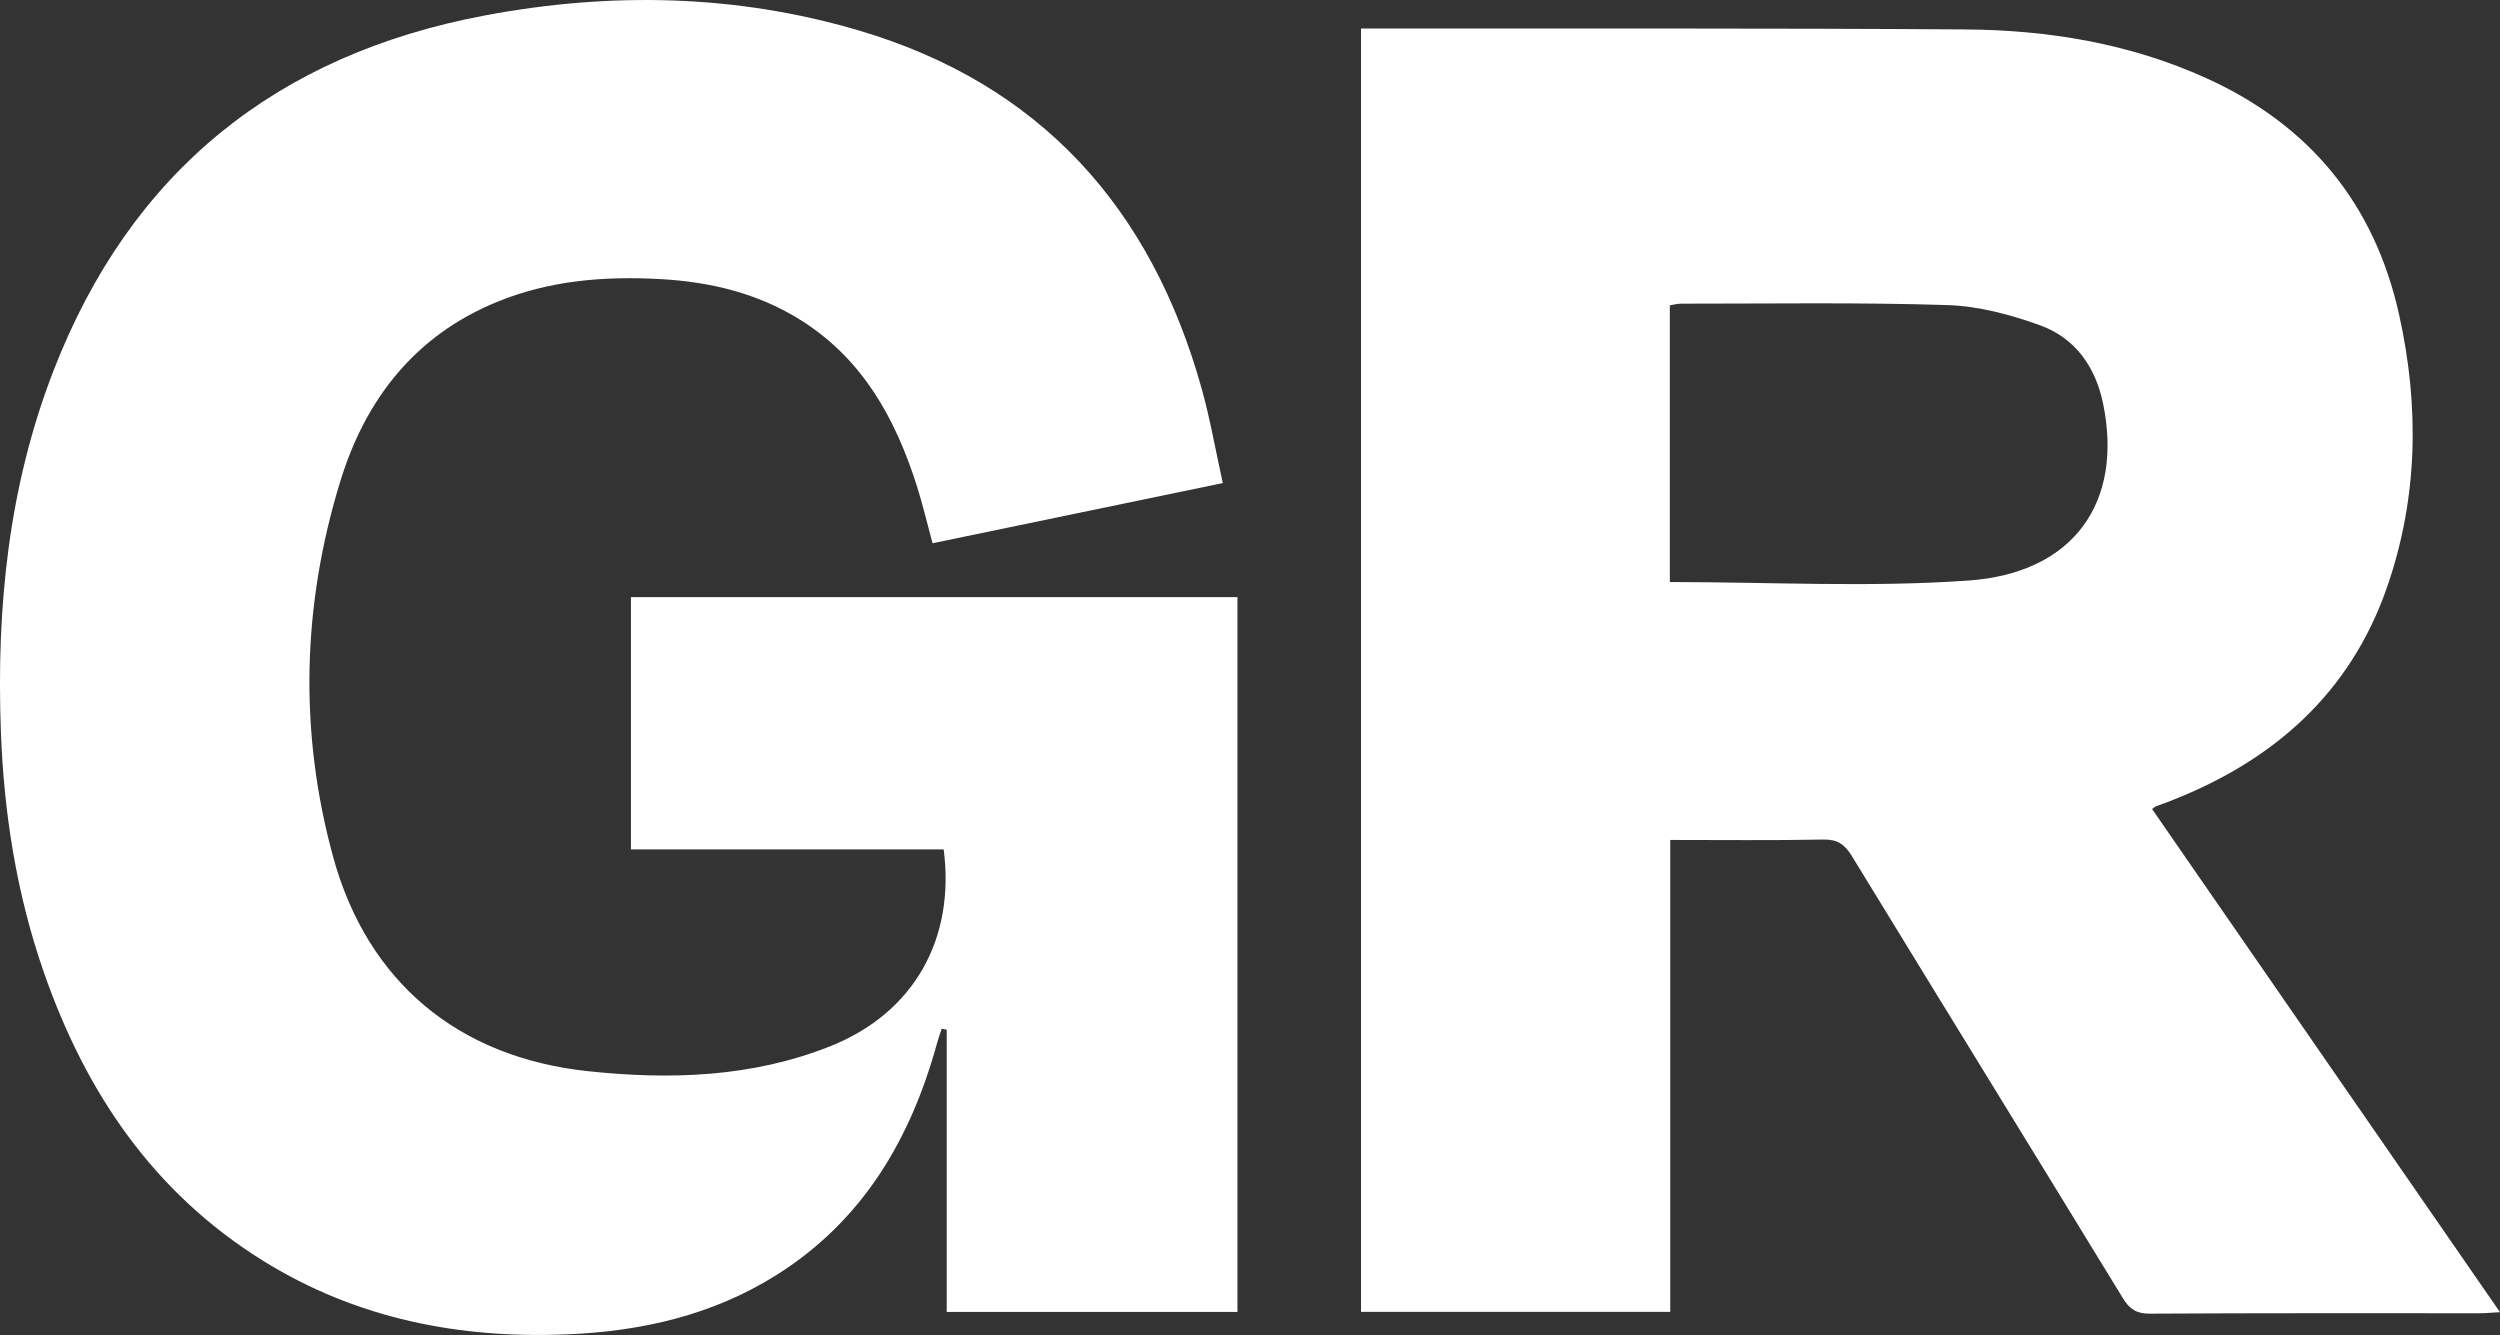<?xml version="1.0" encoding="UTF-8"?>
<svg id="Layer_2" data-name="Layer 2" xmlns="http://www.w3.org/2000/svg" viewBox="0 0 427.11 228.08">
  <rect x="0" y="0" width="427.11" height="228.08" fill="#333333" stroke="none"/>
  <defs>
    <style>
      .cls-1 {
        fill: #fff;
        stroke-width: 0px;
      }
    </style>
  </defs>
  <g id="Layer_1-2" data-name="Layer 1">
    <path class="cls-1" d="M208.9,82.53c-16.87,3.5-33.13,6.87-49.58,10.28-.94-3.46-1.71-6.76-2.74-9.98-3.63-11.34-9.16-21.39-19.57-28.01-7.38-4.69-15.56-6.66-24.19-7.14-9.58-.53-18.98.23-27.94,3.91-13.95,5.73-22.4,16.56-26.71,30.53-6.54,21.22-7.13,42.8-1.26,64.26,5.86,21.41,21.4,34.26,43.49,36.62,14.04,1.5,27.97,1.07,41.33-4.21,14.43-5.7,21.48-18.39,19.49-33.68h-53.43v-43.09h103.62v122.12h-49.67v-48.22c-.28-.06-.56-.12-.85-.18-.27.81-.57,1.62-.79,2.44-4.53,16.49-12.73,30.44-27.58,39.73-10.82,6.77-22.85,9.51-35.43,10.05-18.59.8-36.22-2.65-52.22-12.61-18.71-11.65-30.27-28.79-37.38-49.24C2.85,152.8.67,139.01.15,124.96c-.78-21.11,1.3-41.83,9.01-61.68C22.33,29.34,47.22,9.35,82.78,2.65c21.44-4.04,42.91-3.66,63.93,2.55,31.11,9.19,50.01,30.4,58.6,61.24,1.44,5.15,2.35,10.45,3.6,16.09Z"/>
    <path class="cls-1" d="M367.67,138.22c19.71,28.51,39.42,57.01,59.44,85.96-1.56.08-2.51.18-3.46.18-18.8,0-37.59-.04-56.39.07-2.3.01-3.46-.8-4.6-2.68-15.4-25.2-30.9-50.34-46.3-75.53-1.19-1.95-2.43-2.83-4.83-2.79-8.61.17-17.22.07-26.18.07v80.63h-52.83V4.87c1.08,0,2.11,0,3.13,0,33.38.03,66.76-.07,100.14.16,14.18.1,28.07,2.4,41.12,8.31,17.67,8.01,28.77,21.49,32.97,40.45,3.48,15.69,3.23,31.32-2.09,46.59-6.35,18.25-19.58,29.73-37.25,36.56-.73.28-1.47.53-2.2.81-.17.06-.3.21-.68.48ZM285.28,99.44c17.25,0,34.22.94,51.04-.26,18.02-1.28,26.44-13.4,22.98-30.23-1.29-6.27-4.76-11.19-10.73-13.36-5.07-1.84-10.55-3.3-15.89-3.47-15.16-.48-30.34-.23-45.51-.24-.64,0-1.28.19-1.89.29v47.27Z"/>
  </g>
</svg>